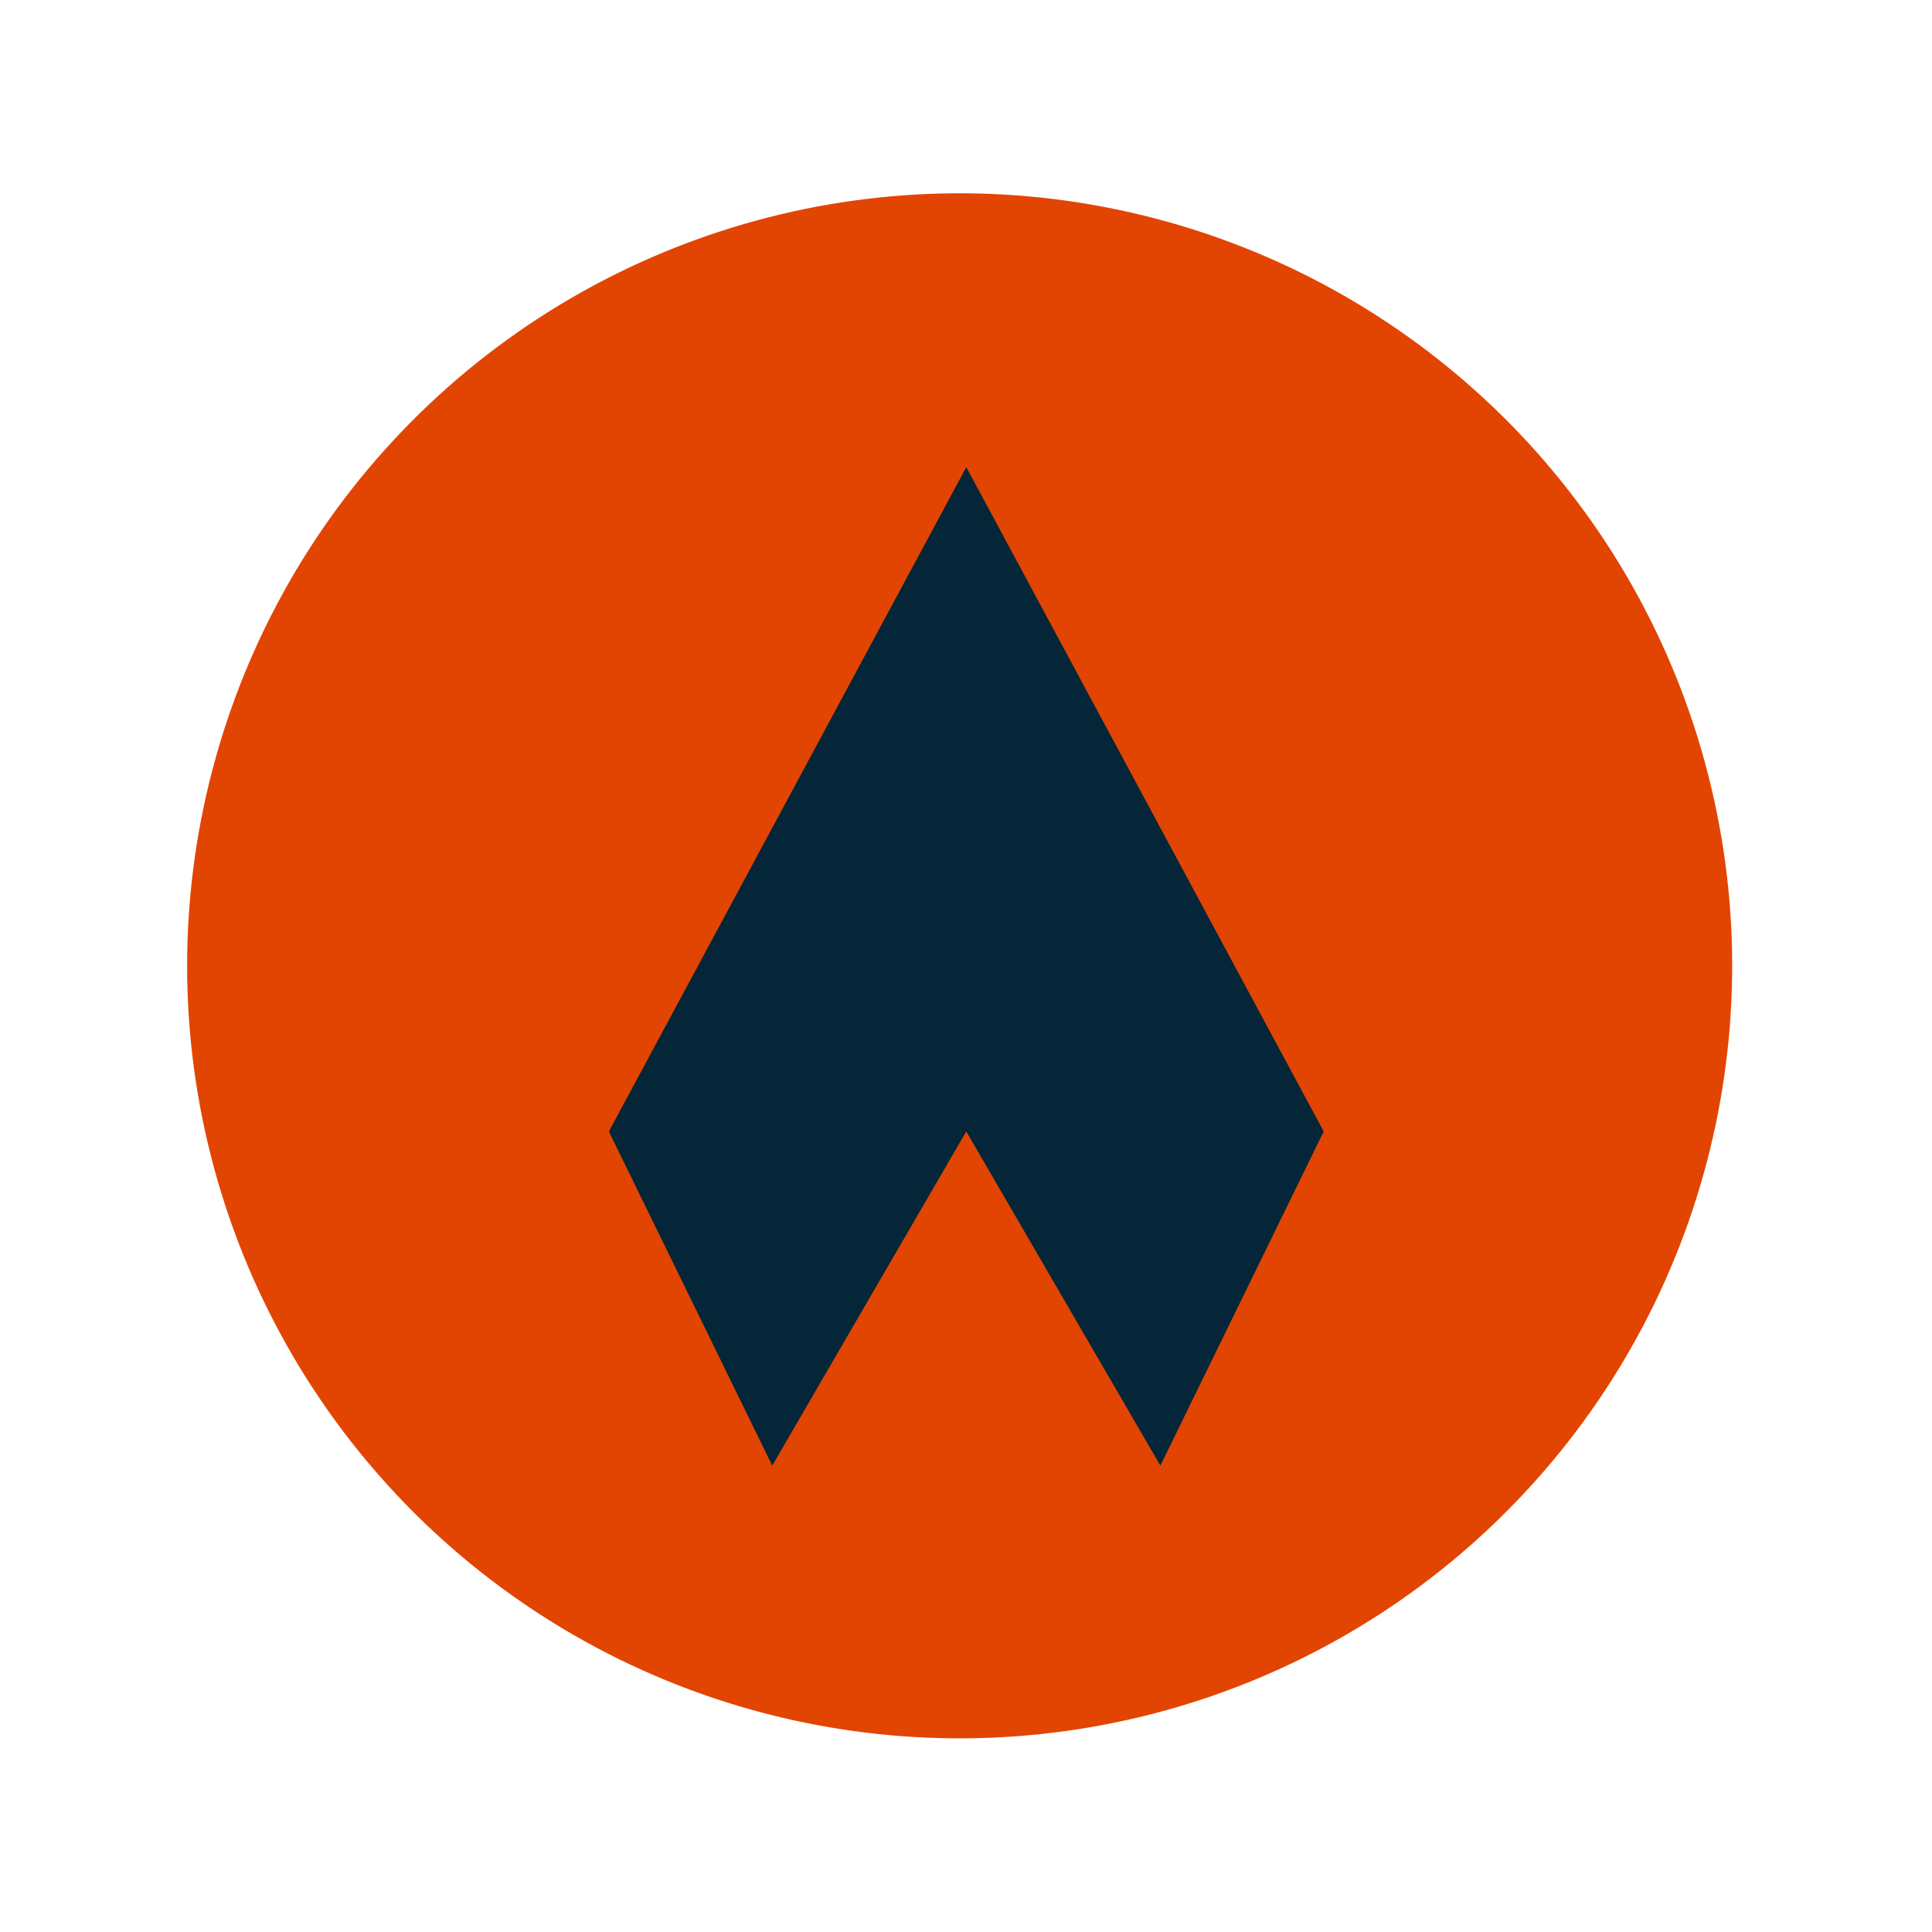 <?xml version="1.0" encoding="UTF-8"?> <svg xmlns="http://www.w3.org/2000/svg" viewBox="0 0 20 20"><g transform="translate(-153.34 .457)"><circle cx="7.997" cy="7.997" r="7.997" transform="rotate(-17.15 90.756 -506.112)" fill="#e24501"></circle><path d="M163.34 11.251l2.012 3.464 1.691-3.459-3.7-6.877-3.7 6.877 1.691 3.459 2.012-3.465z" fill="#052638"></path></g></svg> 